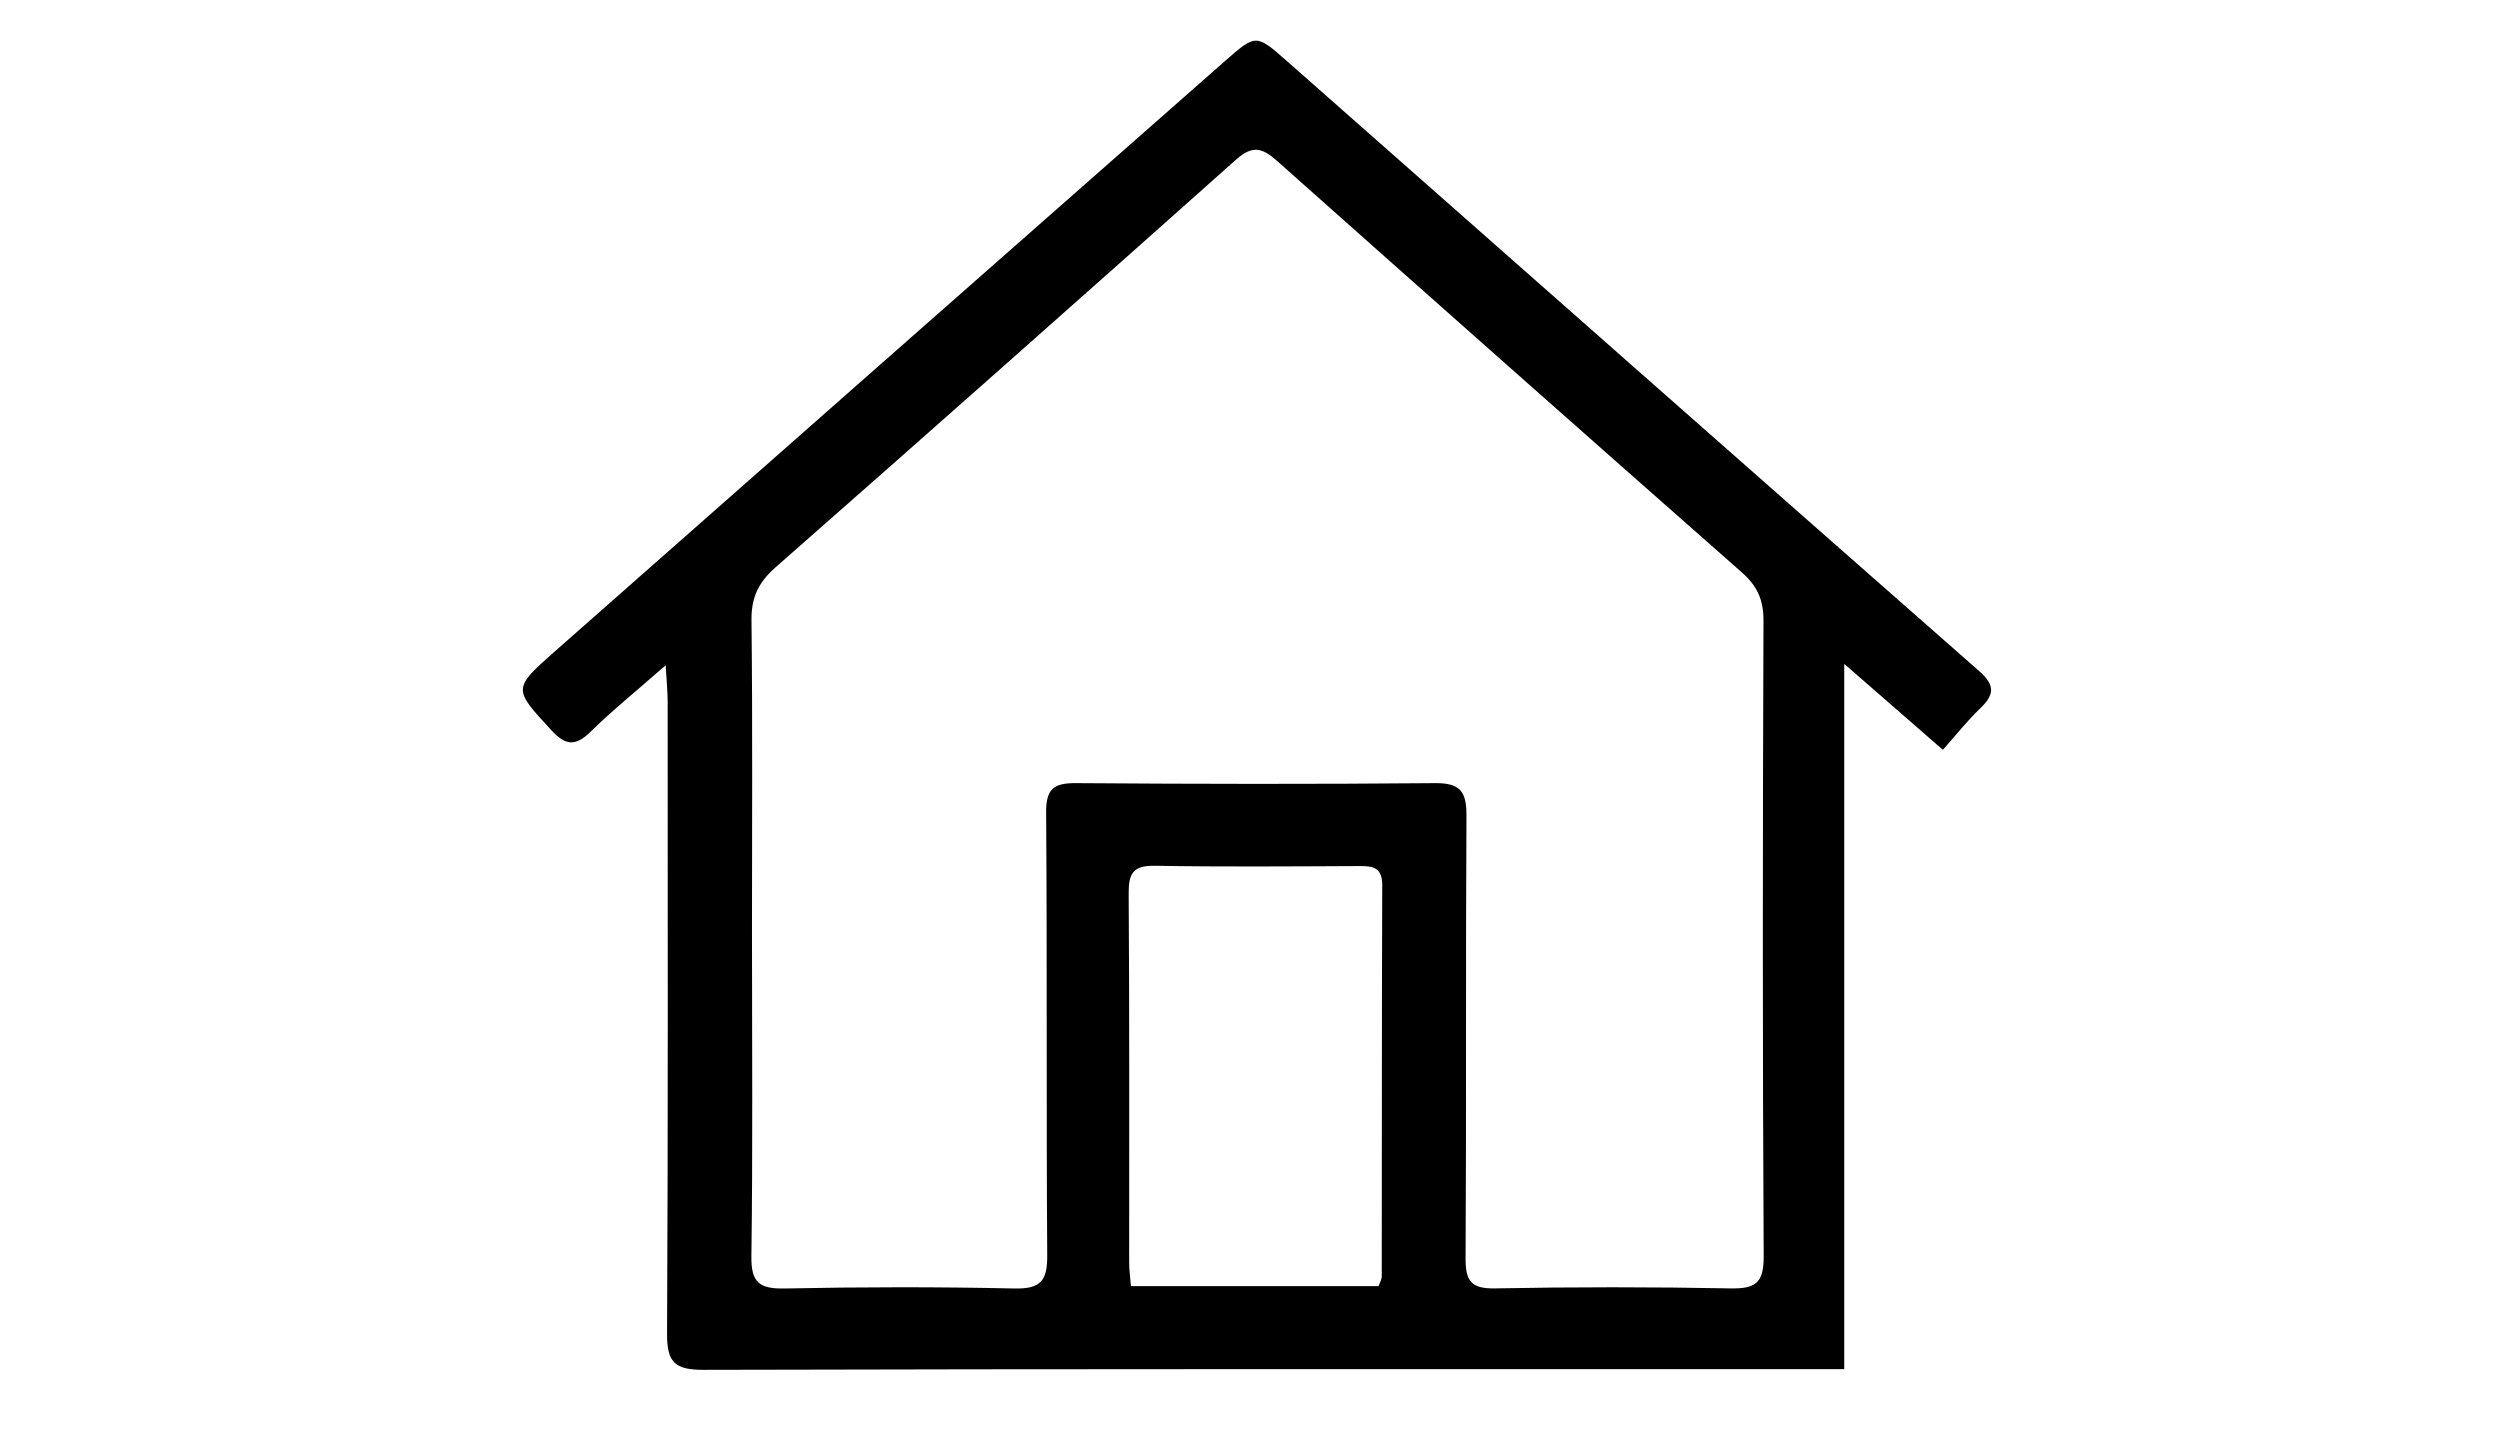 <?xml version="1.0" encoding="UTF-8"?>
<svg id="Layer_1" data-name="Layer 1" xmlns="http://www.w3.org/2000/svg" viewBox="0 0 252 144">
  <path d="M195.84,75.58c-3.43-2.99-6.38-5.56-9.94-8.66v71.09c-1.53,0-2.62,0-3.72,0-37.09,0-74.18-.03-111.27,.07-2.85,0-3.68-.72-3.67-3.59,.11-21.26,.06-42.53,.06-63.79,0-.99-.11-1.98-.2-3.64-2.88,2.53-5.35,4.52-7.6,6.73-1.53,1.5-2.54,1.32-3.92-.18-3.85-4.18-3.93-4.17,.36-7.96C78.44,45.8,100.95,25.98,123.47,6.16c3.1-2.73,3.15-2.73,6.14-.1,23.28,20.52,46.53,41.07,69.85,61.55,1.67,1.46,1.6,2.41,.12,3.82-1.28,1.22-2.39,2.64-3.74,4.15Zm-120.04,18.57c0,10.82,.09,21.65-.06,32.47-.04,2.67,.81,3.31,3.36,3.26,7.72-.16,15.44-.17,23.16,0,2.67,.06,3.32-.81,3.3-3.35-.1-14.87,0-29.74-.11-44.61-.02-2.43,.78-3,3.05-2.98,12.05,.09,24.11,.11,36.16,0,2.54-.02,3.17,.86,3.16,3.27-.09,14.87,0,29.74-.09,44.61-.01,2.28,.54,3.1,2.96,3.05,7.91-.15,15.82-.15,23.73,0,2.51,.05,3.38-.52,3.36-3.24-.12-21.36-.1-42.72-.02-64.09,0-2.09-.64-3.49-2.18-4.84-15.67-13.8-31.31-27.65-46.91-41.53-1.46-1.3-2.46-1.51-4.04-.11-15.45,13.77-30.94,27.49-46.48,41.15-1.69,1.49-2.43,3.02-2.4,5.32,.12,10.54,.05,21.08,.05,31.62Zm63.17,35.48c.14-.42,.31-.68,.31-.94,.02-13.15,0-26.31,.05-39.46,0-1.8-.93-1.94-2.31-1.93-6.86,.03-13.73,.09-20.59-.03-2.17-.04-2.67,.71-2.66,2.76,.09,12.4,.04,24.8,.05,37.21,0,.8,.12,1.61,.18,2.4h24.96Z"/>
</svg>